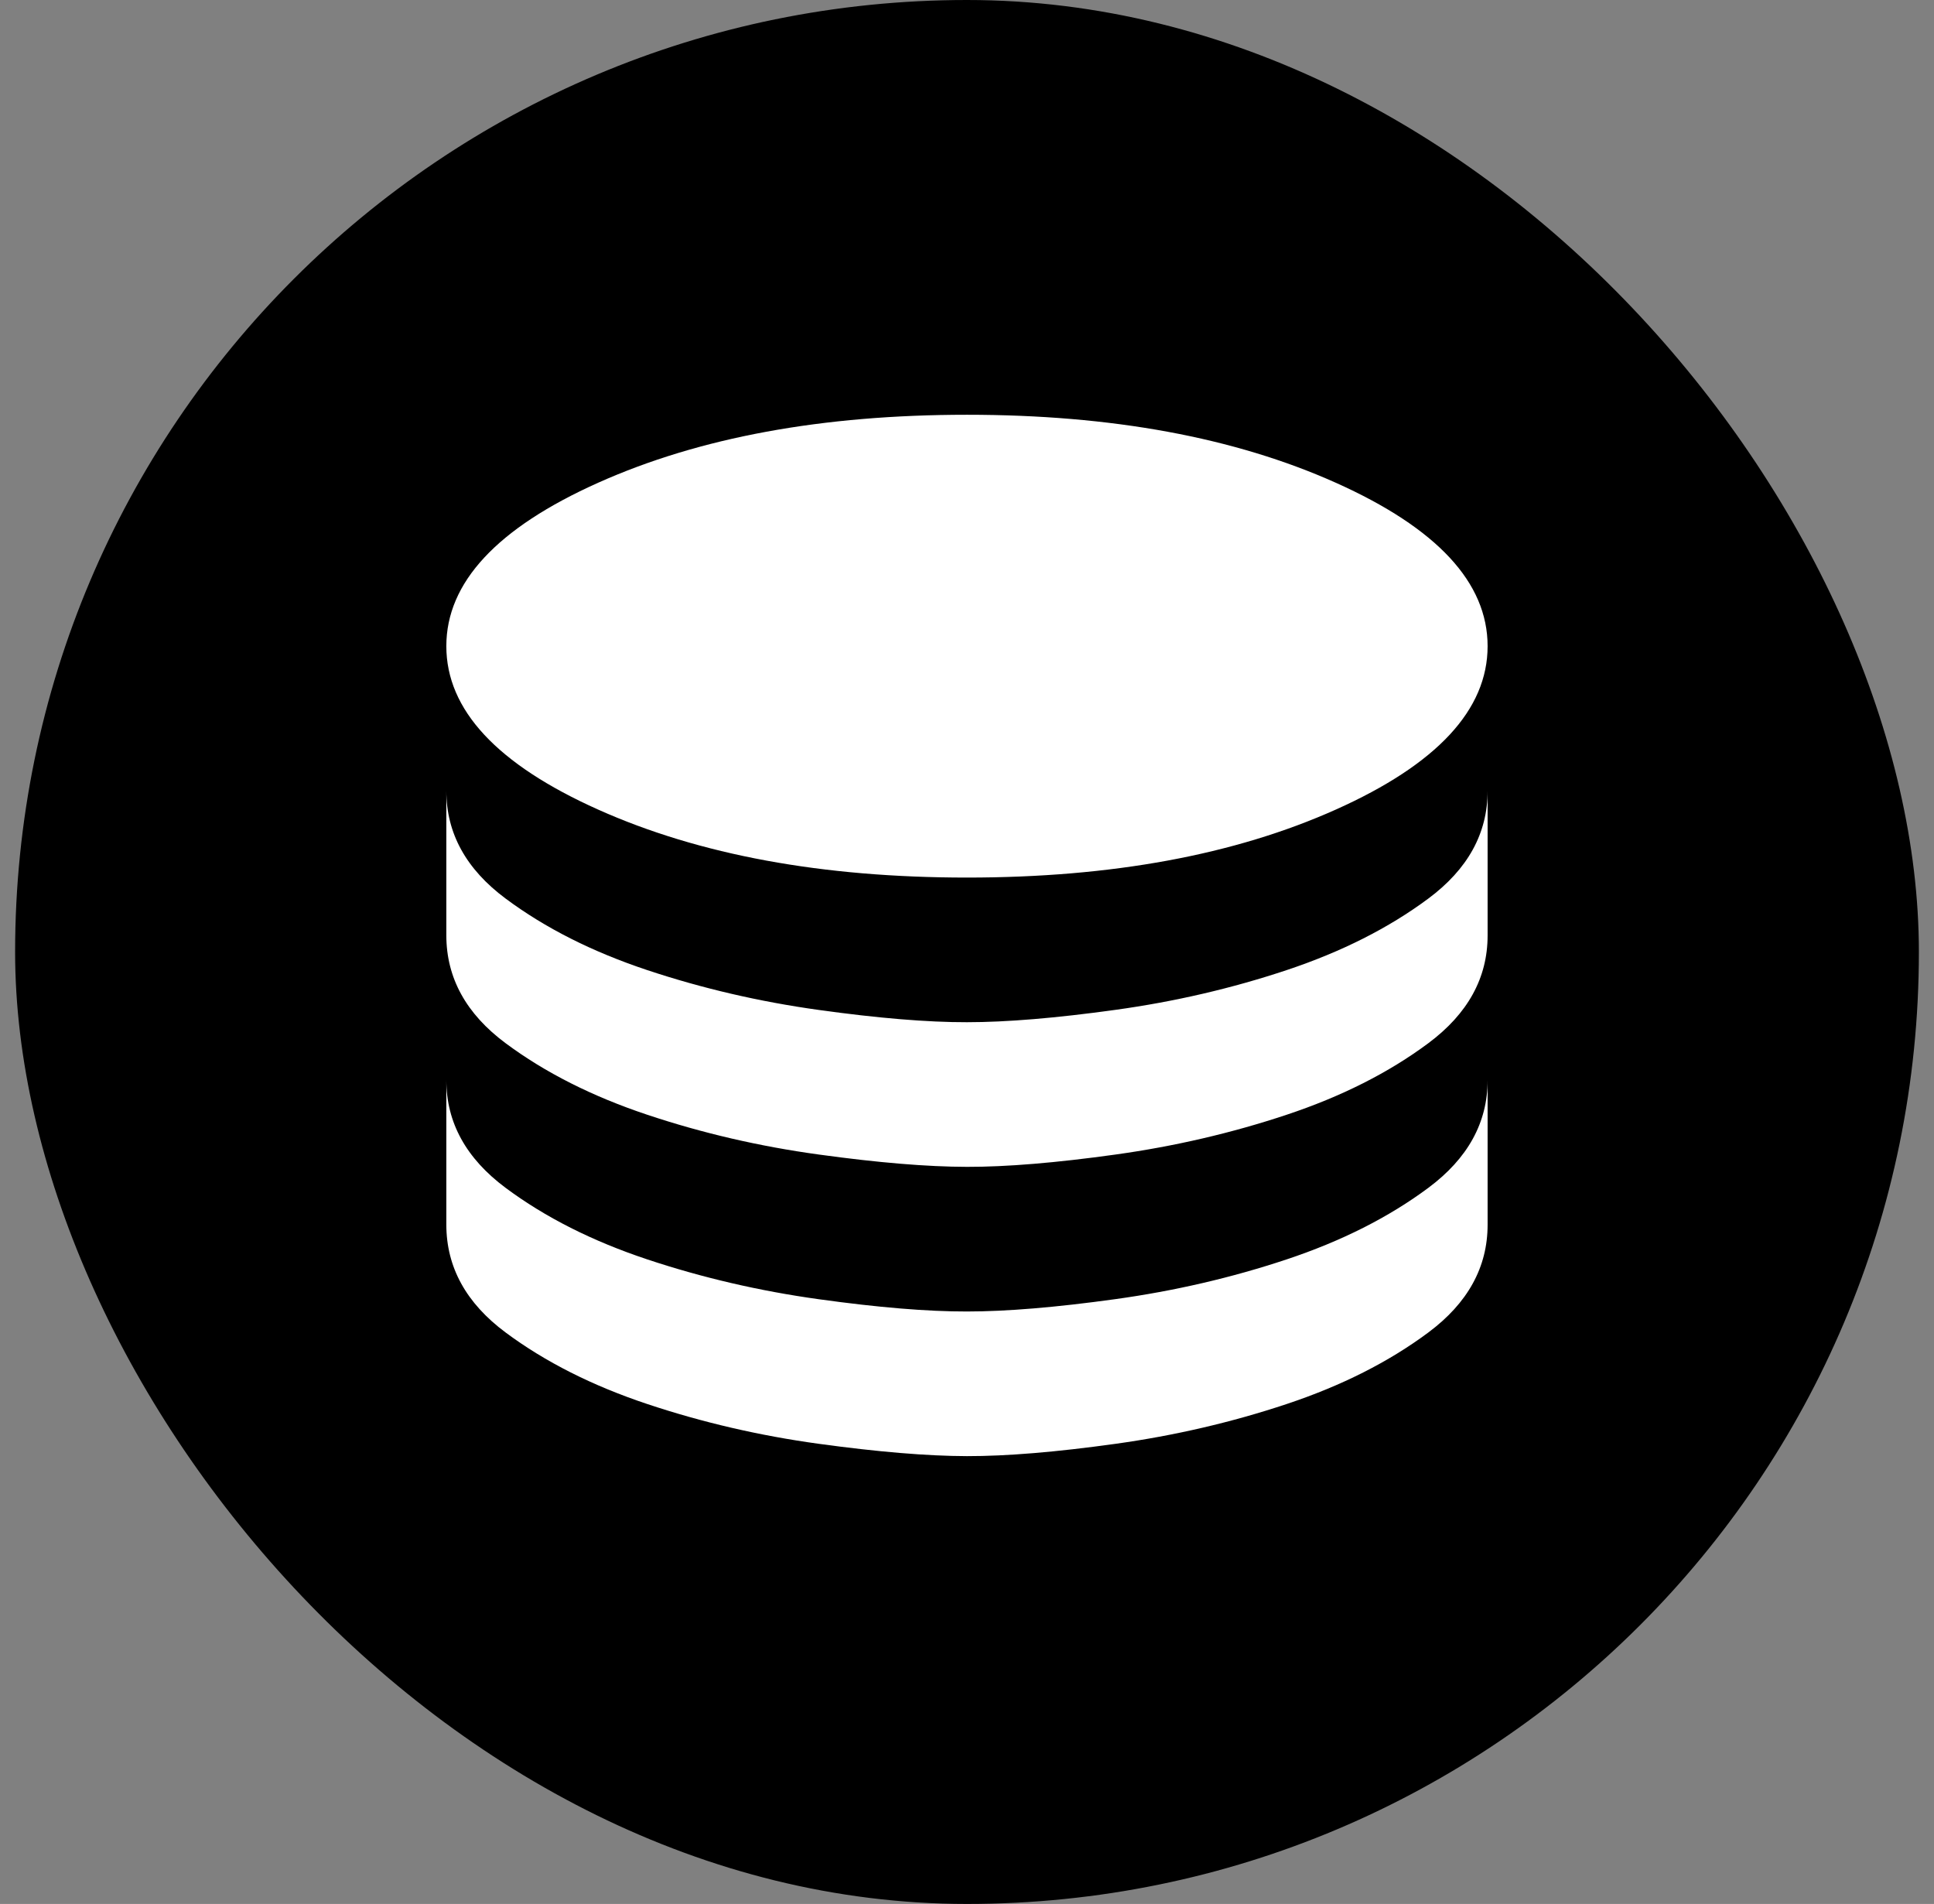 <svg width="64" height="63" viewBox="0 0 64 63" fill="none" xmlns="http://www.w3.org/2000/svg">
<rect x="0" y="0" width="64" height="63" fill="#808080" stroke="none"/>
<rect x="0.5" width="63" height="63" rx="31.5" fill="black"/>
<path d="M31.999 29.038C36.785 29.038 40.852 28.289 44.203 26.789C47.553 25.29 49.228 23.487 49.228 21.381C49.228 19.275 47.553 17.473 44.203 15.973C40.852 14.473 36.785 13.724 31.999 13.724C27.213 13.724 23.145 14.473 19.795 15.973C16.445 17.473 14.77 19.275 14.77 21.381C14.77 23.487 16.445 25.29 19.795 26.789C23.145 28.289 27.213 29.038 31.999 29.038ZM31.999 33.824C33.307 33.824 34.942 33.688 36.905 33.416C38.868 33.145 40.758 32.706 42.575 32.101C44.393 31.496 45.956 30.707 47.266 29.733C48.575 28.76 49.229 27.571 49.228 26.167V30.953C49.228 32.357 48.574 33.545 47.266 34.519C45.957 35.493 44.394 36.282 42.575 36.887C40.757 37.492 38.867 37.931 36.905 38.204C34.944 38.477 33.308 38.613 31.999 38.61C30.689 38.608 29.054 38.472 27.094 38.202C25.134 37.933 23.243 37.495 21.422 36.887C19.601 36.28 18.037 35.49 16.732 34.519C15.426 33.548 14.772 32.359 14.77 30.953V26.167C14.77 27.571 15.424 28.76 16.732 29.733C18.04 30.707 19.603 31.496 21.422 32.101C23.241 32.706 25.131 33.145 27.094 33.418C29.057 33.691 30.692 33.827 31.999 33.824ZM31.999 43.396C33.307 43.396 34.942 43.26 36.905 42.988C38.868 42.716 40.758 42.278 42.575 41.673C44.393 41.068 45.956 40.279 47.266 39.305C48.575 38.331 49.229 37.142 49.228 35.739V40.525C49.228 41.928 48.574 43.117 47.266 44.091C45.957 45.065 44.394 45.854 42.575 46.459C40.757 47.064 38.867 47.503 36.905 47.776C34.944 48.049 33.308 48.184 31.999 48.182C30.689 48.179 29.054 48.043 27.094 47.774C25.134 47.505 23.243 47.066 21.422 46.459C19.601 45.852 18.037 45.062 16.732 44.091C15.426 43.12 14.772 41.931 14.77 40.525V35.739C14.77 37.142 15.424 38.331 16.732 39.305C18.04 40.279 19.603 41.068 21.422 41.673C23.241 42.278 25.131 42.717 27.094 42.99C29.057 43.263 30.692 43.399 31.999 43.396Z" fill="white"/>
</svg>
